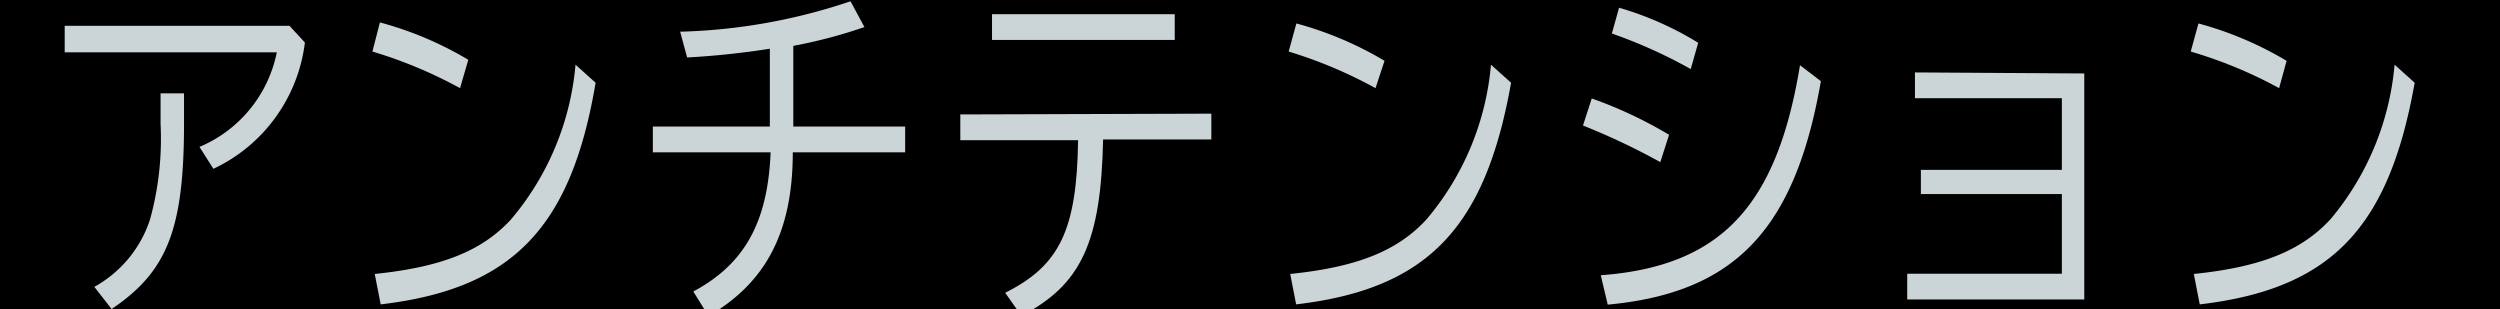 <svg xmlns="http://www.w3.org/2000/svg" xmlns:xlink="http://www.w3.org/1999/xlink" viewBox="0 0 97 12" width="97" height="12"><defs><style>.cls-1{fill:none;}.cls-2{isolation:isolate;}.cls-3{clip-path:url(#clip-path);}.cls-4{mix-blend-mode:multiply;}.cls-5{fill:#cbd4d6;}</style><clipPath id="clip-path"><rect class="cls-1" width="97" height="12"/></clipPath></defs><g class="cls-2"><g id="Layer_1" data-name="Layer 1"><g class="cls-3"><g class="cls-3"><rect class="cls-4" width="97" height="12"/><path class="cls-5" d="M11.23,1l.6.65a6.25,6.25,0,0,1-3.55,4.9L7.74,5.7a5.06,5.06,0,0,0,3-3.67H2.51V1ZM7.14,3.62V4.8c0,4.09-.65,5.74-2.81,7.19l-.67-.86A4.63,4.63,0,0,0,5.82,8.52,11.8,11.8,0,0,0,6.23,4.8V3.62Z"/><path class="cls-5" d="M17.85,3.42A17.6,17.6,0,0,0,14.45,2L14.74.87a13.51,13.51,0,0,1,3.43,1.45Zm-3.31,7.21c2.6-.27,4.16-.89,5.29-2.12a10.71,10.71,0,0,0,2.5-6l.78.7c-.95,5.63-3.23,8-8.34,8.6Z"/><path class="cls-5" d="M29.87,1.89a31.44,31.44,0,0,1-3.21.34l-.27-1A22.42,22.42,0,0,0,33,.05l.54,1a19.33,19.33,0,0,1-2.76.73V4.91h4.34v1H30.76c0,3.1-1.05,5.06-3.27,6.35l-.59-.95c2-1.07,2.89-2.7,3-5.4H25.33v-1h4.54Z"/><path class="cls-5" d="M47,4.41v1h-4.2c-.08,4-.86,5.65-3.17,6.84L39,11.36c2.12-1.06,2.78-2.44,2.83-5.92H37.26v-1ZM45.58.55v1H38.49v-1Z"/><path class="cls-5" d="M53.37,3.42A17.6,17.6,0,0,0,50,2l.3-1.09a13.59,13.59,0,0,1,3.42,1.45Zm-3.31,7.21c2.6-.27,4.16-.89,5.29-2.12a10.71,10.71,0,0,0,2.5-6l.78.7c-1,5.63-3.23,8-8.34,8.6Z"/><path class="cls-5" d="M64.42,6.29a26.34,26.34,0,0,0-3-1.42l.34-1.05a16.66,16.66,0,0,1,3,1.41Zm-2.31,4.39c4.65-.35,6.83-2.66,7.73-8.15l.81.62c-1,5.74-3.32,8.21-8.27,8.67Zm3.49-8A19.19,19.19,0,0,0,62.54,1.3l.28-1a12.47,12.47,0,0,1,3.07,1.36Z"/><path class="cls-5" d="M80.87,2.85v8.77H74v-1h6V7.53H74.53V6.59H80V3.81H74.3v-1Z"/><path class="cls-5" d="M88.43,3.42A17.34,17.34,0,0,0,85,2l.3-1.09a13.59,13.59,0,0,1,3.42,1.45Zm-3.31,7.21c2.6-.27,4.16-.89,5.3-2.12a10.78,10.78,0,0,0,2.49-6l.78.7c-1,5.63-3.23,8-8.34,8.6Z"/></g></g></g></g></svg>